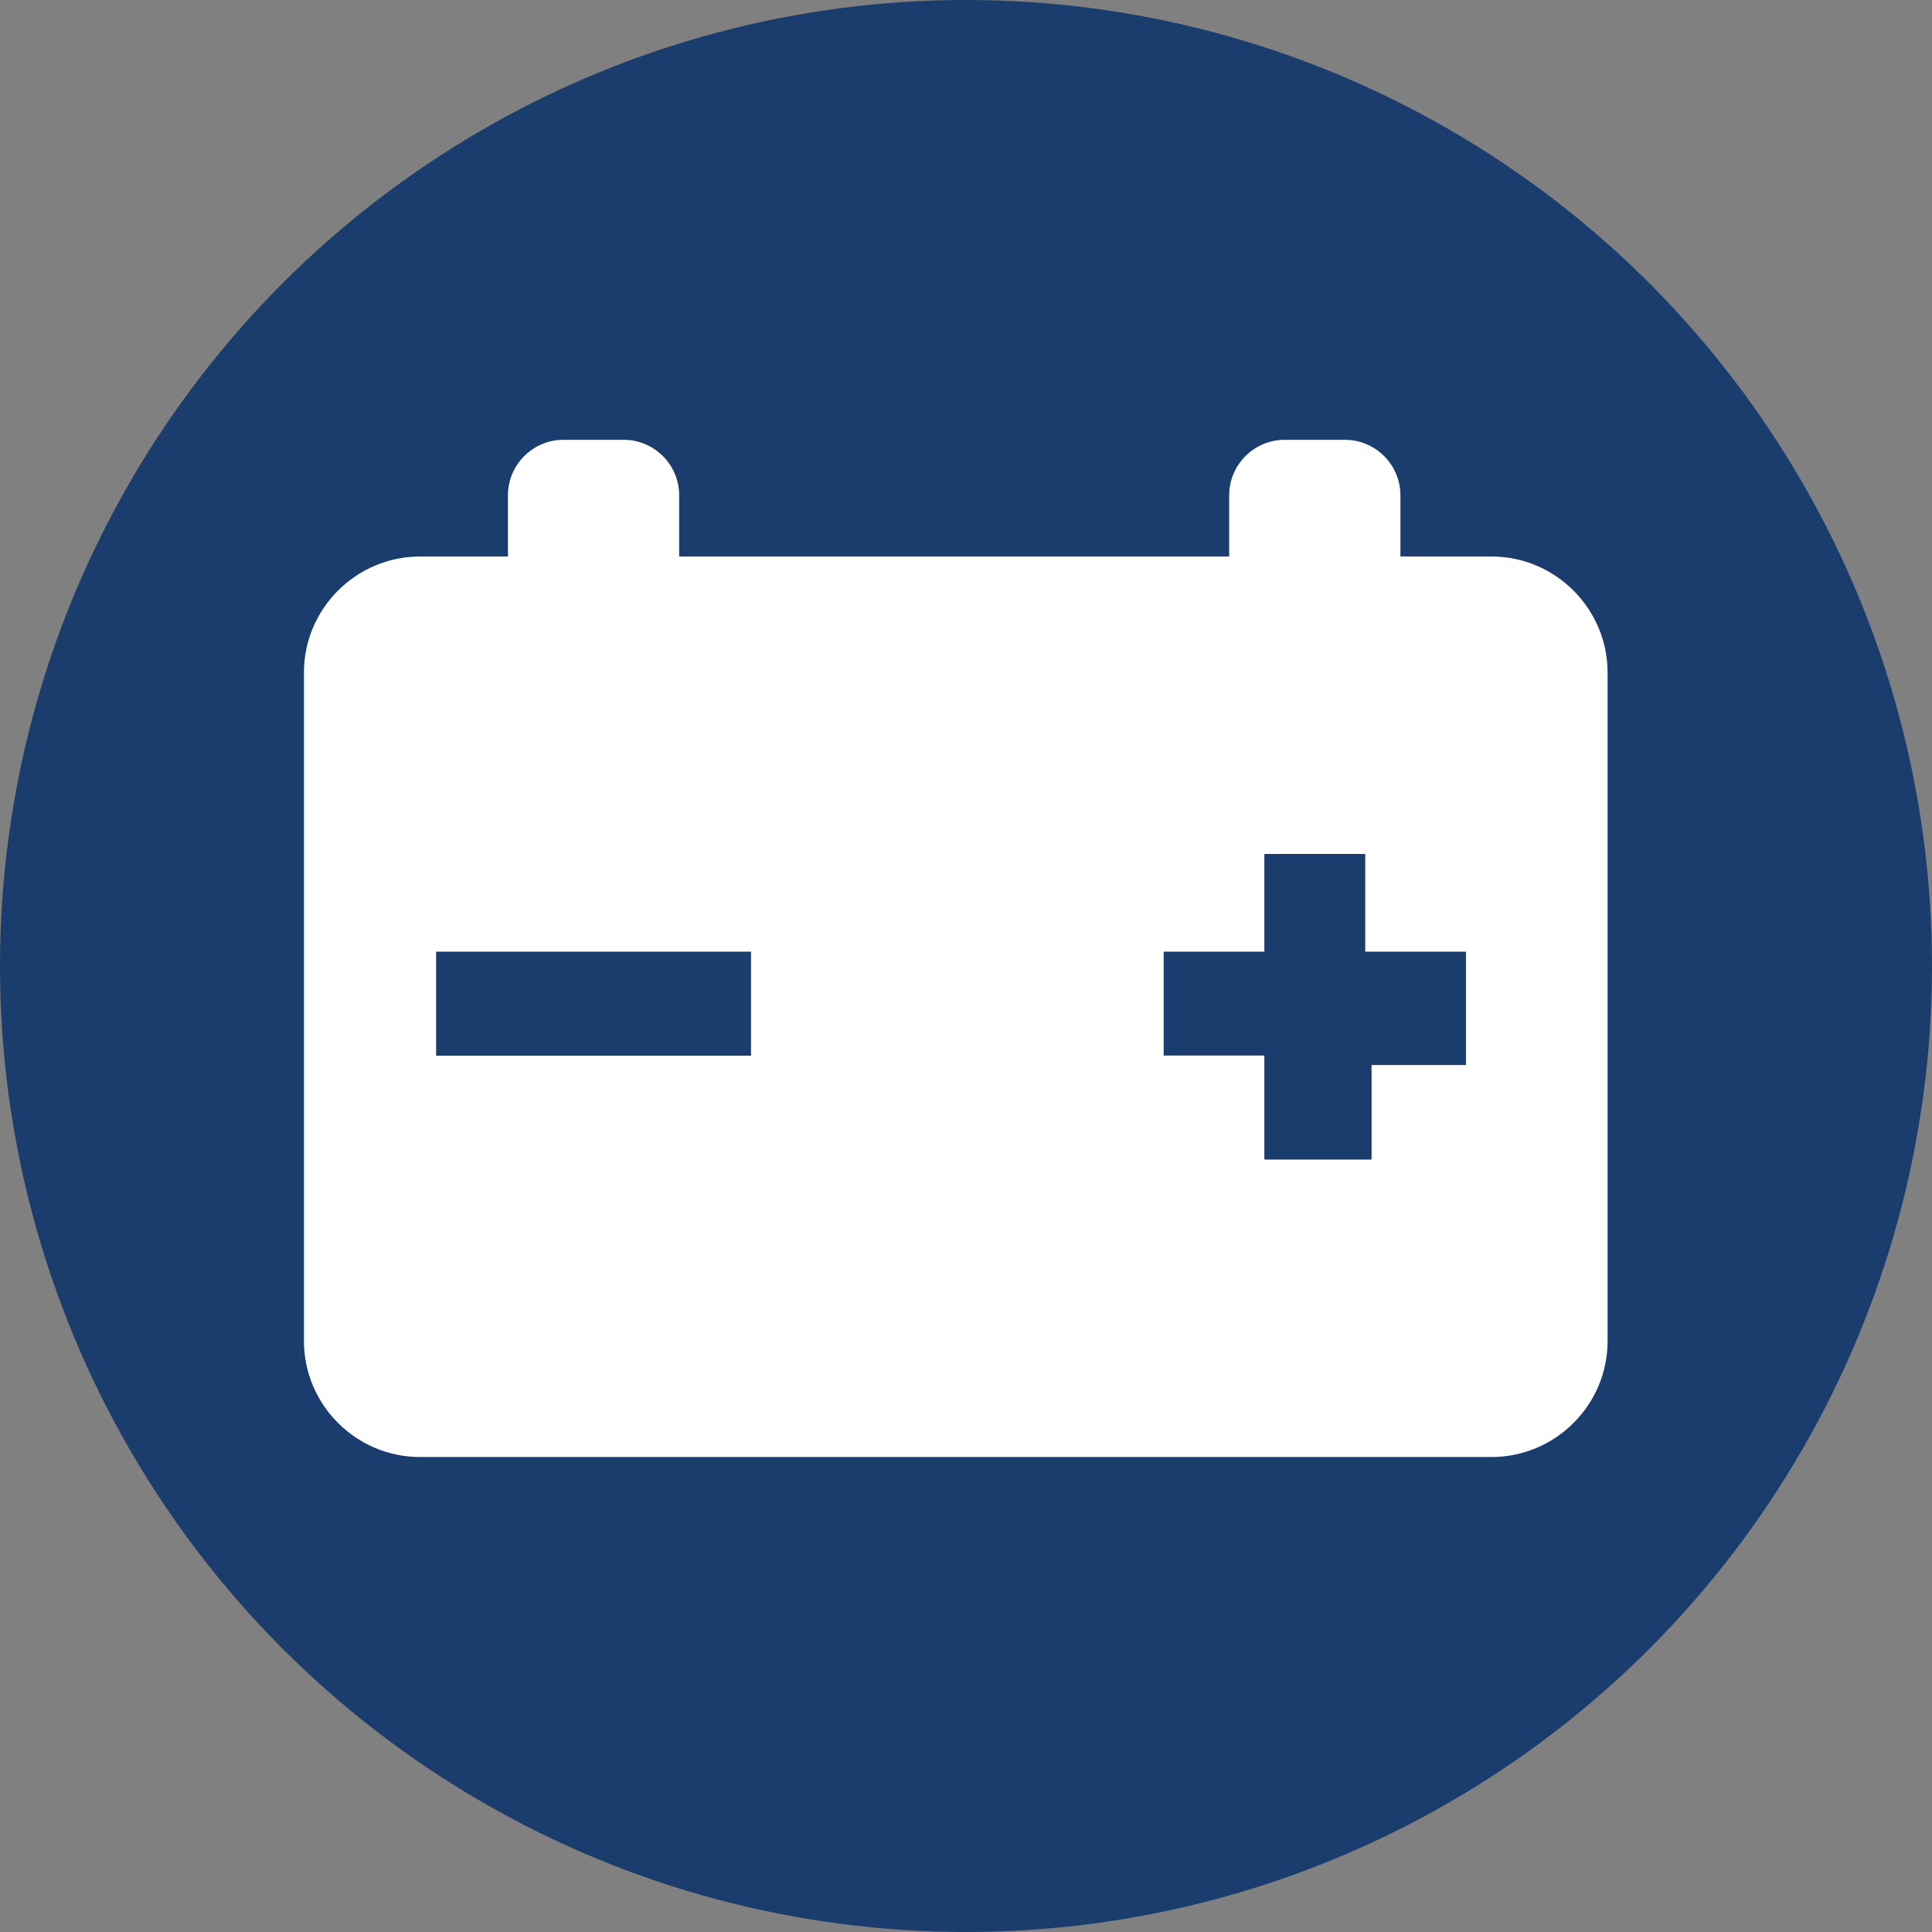 <?xml version="1.0" encoding="utf-8"?>
<!-- Generator: Adobe Illustrator 25.0.1, SVG Export Plug-In . SVG Version: 6.00 Build 0)  -->
<svg version="1.1" id="Layer_1" xmlns="http://www.w3.org/2000/svg" xmlns:xlink="http://www.w3.org/1999/xlink" x="0px" y="0px"
	 viewBox="0 0 103.8 103.8" style="enable-background:new 0 0 103.8 103.8;" xml:space="preserve">
<rect x="0" y="0" width="103.8" height="103.8" fill="#808080" stroke="none"/>
<style type="text/css">
	.st0{fill:#1A3D6D;}
	.st1{fill:#FFFFFF;}
</style>
<circle class="st0" cx="51.9" cy="51.9" r="51.9"/>
<g>
	<path class="st1" d="M80.14,78.28H22.56c-3.43,0-6.23-2.81-6.23-6.23V36.13c0-3.43,2.81-6.23,6.23-6.23h57.58
		c3.43,0,6.23,2.81,6.23,6.23v35.91C86.38,75.47,83.57,78.28,80.14,78.28"/>
	<rect x="23.43" y="51.13" class="st0" width="16.92" height="5.59"/>
	<polygon class="st0" points="62.52,51.13 67.93,51.13 67.93,45.88 73.35,45.88 73.35,51.13 78.76,51.13 78.76,57.22 73.69,57.22 
		73.69,62.3 67.93,62.3 67.93,56.71 62.52,56.71 	"/>
	<path class="st1" d="M33.51,32.83h-3.24c-1.64,0-2.98-1.34-2.98-2.98v-3.24c0-1.64,1.34-2.98,2.98-2.98h3.24
		c1.64,0,2.98,1.34,2.98,2.98v3.24C36.49,31.49,35.15,32.83,33.51,32.83"/>
	<path class="st1" d="M72.26,32.83h-3.24c-1.63,0-2.98-1.34-2.98-2.98v-3.24c0-1.64,1.34-2.98,2.98-2.98h3.24
		c1.64,0,2.98,1.34,2.98,2.98v3.24C75.24,31.49,73.9,32.83,72.26,32.83"/>
</g>
</svg>
